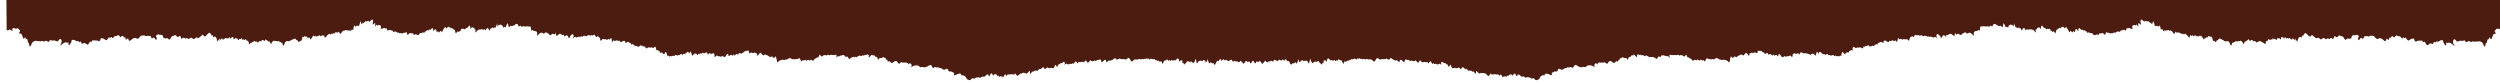 <?xml version="1.0" encoding="UTF-8"?>
<svg id="Layer_1" xmlns="http://www.w3.org/2000/svg" version="1.1" viewBox="0 0 790.3 26.4">
  <!-- Generator: Adobe Illustrator 29.0.1, SVG Export Plug-In . SVG Version: 2.1.0 Build 192)  -->
  <defs>
    <style>
      .st0 {
        fill: #4c1c10;
      }
    </style>
  </defs>
  <path class="st0" d="M788.8-13.9l-1.8,1.6v-1.6l-2.2-1.9v1.8h-3.1s-3.5.3-3.8,0l-.2-.3-1.8.3v-1.8h-2.7v-1.6l-1.8,1.3s-1.5.5-2.2,0c-.7-.5-2-1.3-2-1.3h-1.5l-3.1,1.3v-1.3s-2-.7-2.9,0c-.9.7-2.7,1.1-2.7,1.1l-2.4,1.3v-1.5s-.9,1.3-1.5.3l-.7-1-2.4,2.1h-2v-1.5l-2.4,1.5-1-.7-.2.3-.2.3h-.7s-1,.3-1.2.3-.5.5-.5.5h-.5c0-.1,0,.6,0,.6,0,0-.8-.7-.8-.5v1.2c0-.2-.3-.7-.4-.9,0,.2.4,1.1,0,.8-.4-.3-.7-.7-.7-.7,0,0-.2.6-.5.3l-.3-.3s-.4.3-.6,0-.4-.7-.4-.7c0,0-.3.7-.7.2-.4-.4-.6-.9-.6-.9,0,0-.7.9-.9.8l-.3-.2s-.6.4-.9,0l-.3-.3s-.7.8-.8.4c-.2-.4-.2-1.1-.4-.8-.3.3-.6,1.2-.9.7l-.4-.6s-.5.4-.7.2l-.3-.2s-.9-.2-1.1-.1c-.2.2-1.2.6-1.2.6v-.4s-.2.8-.7.3l-.5-.5s-.3.4-.5.4-.1,0-.2,0c0,0,0,.1-.2.1-.5,0-1.5.4-1.7,0-.2-.4-.8-.1-.8-.1-.5-.4-.7.2-.9,0-.3-.1-.7.5-.9.2-.2-.3-.2.8-.7.2-.5-.6-.8.7-1.1.2-.3-.5-.6.9-1,.2-.5-.8-.5.4-1.2-.3-.7-.7-.8.5-1.3,0-.5-.5-.3,1-.9.4-.6-.6-.5.7-1.1,0-.5-.7-.4,0-.9-.4-.6-.5-.6.8-1.2.1s-.4.5-1,0c-.6-.6-.1,1-.7.6-.6-.4,0,1.2-.5.8-.5-.4-.5.6-.7.4l-.2-.2s.4,1.2,0,.9c-.5-.3-.9.1-1,0,0-.1.2,1.7-.7.8-.8-.9-1.1-.1-1.3-.7-.3-.6-.4.6-.6,0,0,0-.5-.5-.9-.9-.5-.6-1.7-.4-1.8-.6-.1-.2-.9.4-1,.2-.1-.1-.3.9-.9.4-.6-.6-.8.3-1.2,0-.3-.3-.5.3-.9,0-.4-.3-.5,1.3-1.1,0-.6-1.2-1.1,0-1.4-.4-.3-.4-.5,1.5-1.1.4-.7-1.1-1-.4-1.5-.7-.5-.4-1,.5-1.5.1-.4-.4-.5,1-1,.6-.6-.4-.4.7-.9.2-.5-.5-.5.7-1,.2s-.7.2-1-.4c-.3-.6-.4,1.2-.7,0-.3-1.2-.4-.6-.7-1-.3-.4-.7.6-.9.1s-.7.3-.9,0c-.2-.2-.4.3-.7.2-.1,0,0,.2,0,.3,0,0,0-.2-.2-.3-.5-.8,0-.4-.5-.8-.4-.5-.4,0-.7-.3-.3-.4-.5.4-1,0-.4-.4-1-.5-1.2-.6-.2-.1-.8,1.2-1.5.6s-.8.3-1.2,0-.2,1-1,.2c-.8-.7-.8.3-1.2-.2-.4-.5-.3.5-.8,0-.6-.5-.9.1-1.3-.4-.4-.5-.4,0-.9-.4-.5-.4-.5.6-1.2,0-.6-.5-.8,0-1.3-.3-.5-.4-.5.7-1.3.1-.8-.6-1,.3-1.2-.1-.2-.4-.4-1-.5-1.1-.1-.1-.5.5-.8,0s-.2,0-.8-.2-1.3,1-1.8.4c-.5-.6-.5,0-1-.3-.5-.3-.2.8-1,.3-.8-.5-1,.7-1.7,0-.6-.7-.5.6-1,0,0,0-.3-.8-.5-.5-.3.4-.5.7-.7,0-.2-.6-.7.6-.9-.3-.3-.9-.2.4-.9-.7-.7-1.1-1.2,0-1.4-.4-.2-.4.1,1.4-1.2-.1-1.3-1.5-3.1-.4-3.4-.8-.3-.5-.4,1.1-1,.5s-.9.8-1.2.4c-.2-.4-.8,1.2-1.5.7-.6-.5-.9,1.5-1.6,1-.7-.5-.7.2-1.3-.5-.6-.6-.7.2-1.2,0-.5-.2-.5.3-1,.3s-1,.6-1.4.5c-.5,0-.6,1.2-.9.9-.3-.3-1.1.8-1.4.4-.3-.4-1.3,0-1.5,0s-.2,1-.8.3c-.6-.6-1.6-.6-1.6-.6,0,0-.7,1.1-.9.6s-.4.7-1,.1-.9.4-1.4,0c-.5-.4-.9,1.1-1.2,0-.3-1.1-1,1.4-1.3.8-.3-.6-1,.2-1.4,0s-.3.7-.9.4-.6.8-1,.6c-.5-.2.2,1.3-.5.7-.7-.6-.9.6-1.2,0-.3-.6-1.3-.8-1.5-.3-.2.4.5,1.1-.2.4-.7-.6-.8,0-1,0-.2,0-.8.7-1.2.3-.4-.4-.7,0-.7-.6s-.7.2-.9-.1c-.2-.3-.4.2-1,0-.7-.2-1.4.4-1.8.2-.3-.2,0,.4-.7,0-.7-.5-.8.1-1.2-.4-.3-.5-.8.2-1.3,0-.5-.2-.4.9-1.1.3-.7-.6-.6.6-1.3-.3-.7-.9-.9-.4-.9,0s.4.6.4.6c0,0-.1,0-.4-.3-1-.7-1.4-.1-1.4-.1,0,0-.2.4-.4,0-.3-.4-.9.3-1,0-.1-.2-.5.2-.8-.3-.3-.5-.7.5-1.3,0-.4-.3-.8-.2-1.1-.1,0,0-.1,0-.2-.2-.6-.4-1.3.3-1.3.3h0v-1.3s-.5-.7-.8-.3c-.3.4-.5.5-.7.1s-.7.7-1.2-.2c-.5-.9-.3-.1-1-.8-.7-.6-1.8-.1-2,0-.3.1,0,.9-.5.5-.5-.5-.5.7-1,0s-1-.1-1.5-.4c-.6-.3-.7.1-1.2-.4-.5-.5.5.1-.5-.5-1-.6-1.5.5-2-.3-.6-.8-1.4.2-1.4.4s.2.9-.4.3c-.6-.6-1.1.6-1.2.3-.2-.3-.2.6-.9,0-.7-.6-.8.7-1.4.3-.6-.4-1.2,1.9-2,1-.8-.8-.7,0-.8.2s-.8.3-1.2,0c-.3-.3-.8-.1-1.2-.2-.3,0-.7,0-1.3,0-.6,0-1,0-1.4,0-.4,0-.7,0-1.1,0-.5,0-.8.9-1.3.4s-.7-.8-1.1-.4c-.4.4-.3,1-.8.6-.5-.5.1.3-1-.2-1.1-.4-1.2.1-1.5,0-.3-.1-1.1.3-1.1.3,0,0,.2,1.1,0,1.4h-.2s-.1,0-.2-.2c-.8-.9-1.1-.2-1.4-.6-.2-.4-.3.4-.8.2s-.7.7-1.2.4c-.5-.3-.2-.5-1.1.2,0,0,0,0,0,0l-21.1.5c-.2,0-.5-.1-.6,0h-2c0,0,0,0,0,0-.2-.1-.5,0-.7,0h-.2s-.1,0-.2-.1c0,0-.9-.7-1.2-.3-.1.2-.2.3-.3.4h-.5c-.3-.3-.8.1-1.2-.2-.3-.4-.8.1-1.2-.2-.4-.2-.5.2-.7.5h-1.8c-.3-.1-.5.1-1-.1-.6-.3-.7.4-1.4-.3-.7-.7-1.6.2-1.9-.2-.3-.5-1.1-1.3-1.5-.2-.2.4-.2.8-.1,1.1h-.3c-.8-1-1.9-.7-2.2-.8-.3,0-.6.6-1,.3-.4-.3-1.2.6-1.6.2-.4-.4-1.2.4-1.5,0-.3-.5-.5.4-.9.2-.5-.3-1.3-.4-1.5,0,0,.1-.1.3-.2.4h-.7c0,0-.1-.1-.2-.2-.5-.7-1.8-.7-2-.8-.3-.2-.4,0-.9-.1-.5-.2-.9.2-1.2,0-.4-.1-.9.2-1.1,0-.2-.1-.2.3-.6.1-.5-.1-.4.7-.9.2-.6-.5-.5,0-1.4-.5s-1.2.2-1.6-.1c-.4-.3-.3.4-1,0-.7-.4-.5.5-1.3,0s-.9,0-1.6-.2c-.7-.2-.5.5-.9.2-.4-.2-.9.6-1.3.2-.4-.4-.9-.6-.9-.1s-.2.7-.6,0c-.4-.6-.4-.3-1.1-.8-.7-.5-.9.2-1.2,0-.3-.3-.6,0-.9-.2-.3-.1-1-.9-1-.1s.5,1.8-.5.7c-1-1.1-1,0-1.6-.8-.6-.8-1.3-.9-1.3-.5s0,.9-.5.4c-.5-.6-.8-.4-1.2-.4-.4,0-1.1-.7-1.1.4s0,1.2-.6.7-.9,0-1.2,0-.4,1.1-1,.5c-.6-.6.4-.4-.6-.6-.9-.1-.6.8-1.2.2-.7-.5-.6,0-1.2-.2-.6-.3-.7.7-1.3.2-.6-.4,0,.9-1.1.2-1.1-.7-1.8-.3-2,0s.7,1-.2.3c-1-.7-1.1,0-1.7-.3-.6-.3-1,1.1-1.5.1-.5-.9-.6-.7-1.1,0-.4.4-.2,1.1-.2,1.1l.4.5c-.3.2-.6.5-.7.1-.2-.7-1,0-1.3-.3-.3-.2-.4,1.3-1.3.5-.9-.8-.5.2-1.1-.2-.6-.4-.3,1.4-1,.4-.7-1-1.5-1-1.7-.5-.2.5-.2,1.1-.5,0-.3-1.1-.9-.4-1.1-.8-.3-.4-.7,1.1-1.2.4-.4-.7-.7,1.5-1.1.7-.5-.8.3,0-.5-.8-.8-.8-.7.3-1.1-.4-.4-.7-.3.9-.7.4-.3-.6-.2.4-.8,0-.6-.4,0,1.4-.8.8-.7-.6-.4.9-1.3,0-.9-.8-.7,0-1.5-.5-.8-.5-.7.6-1.4,0-.7-.6-.7.3-.7.7s0,.6-.5-.2c-.4-.8-.3.2-1.1-.4-.8-.6-.6.1-1.2-.3-.6-.4.1,1.8-.9.7-1-1.1-.6.4-1.7-.4-1-.8-.2,1.9-1.5.6-1.3-1.3-1.8-2.3-1.9-1.6,0,.7,1,1.6,0,.7-1.1-.9-1.2-.2-1.8-.4-.5-.2-.9-.8-1.1-.1-.2.7-.2,1.5-.7.7-.6-.7-1.3,0-1.6-.4-.3-.4-.7.3-1,0-.3-.2-.5.1-.8-.1-.3-.2-.7,1.4-1.3.4-.7-1-1-1.1-1-.7s-.3.4-.4.1c0-.3-.6-.3-.7-.1,0,.1.1.4.2.4,0,0-.1-.1-.2-.2-.6-.6-.5.4-1.2-.3-.8-.7-.8.4-1,.2-.3-.3-.3,1.1-.9.6-.6-.5-1.1.2-1.4,0-.3-.2-.3,1-.9.3-.5-.7-.7,1-.9-.3-.2-1.3-.6.6-.7.3-.1-.3-.5-.7-.5-.7,0,0-.3,1.1-.5.8-.2-.4-.4-.7-.4-.7,0,0-.2.8-.5.4-.3-.3-.1-1-.3-.3-.2.6.6,1.2-.2.6-.8-.6-.8-.3-1.3-.3-.4,0-1.1.2-1.1.6s0,.8-.6,0c-.5-.7-.6-1.5-.9-.7-.3.8.2,1.9-.3.8-.5-1.1-.9-.2-1.2-.7-.2-.5-.9,0-.9,0,0,0-.3.2-.6,0-.3-.2-.8,0-.8,0v.6l-.7-.6s-.1,1.1-.6.6c-.5-.6-.9.2-1.1.2s.2,1.8-.5.9c-.8-.9-.7-1.4-.8-.9-.1.5.8,1.4,0,.8-.8-.6-1.4,0-1.8-.3-.4-.3-.7,1.4-1.3.4-.7-1-1.2-1.2-1.5-.5-.4.7.5,1.6-.4.7-.8-.9-1.5,0-1.5,0l-.6-.6s-.6.9-.6.8v-.9s-.6,1.1-.9.5c-.3-.6-.5.2-.9-.3-.4-.4-.5,1.2-.9.5-.4-.8-.6.3-1-.4-.4-.7-.8.4-.9.3,0-.1-.8-1.1-.8-1.1l-.4,1.1v.3c-.1,0-.7.4-1,0s-.2.8-.8-.2c-.5-1.1-1.1.5-1.1.5,0,0-.6-1.6-1.1-.5-.6,1.1-.5-.2-.8.2-.3.4-.8,0-.8,0v-.3c-.1,0-.6-1.1-.6-1.1,0,0-.8,1-.8,1.1,0,.1-.5-1-.9-.3-.4.7-.6-.4-1,.4-.4.8-.5-.9-.9-.5-.4.4-.6-.3-.9.3-.3.6-.9-.5-.9-.5v.9c0,.2-.6-.8-.6-.8l-.6.6s-.7-.8-1.5,0c-.8.9,0,0-.4-.7-.4-.7-.9-.5-1.5.5-.7,1-.9-.7-1.3-.4-.4.3-.9-.3-1.8.3-.8.6.1-.3,0-.8-.1-.5,0,0-.8.9-.8.9-.3-.9-.5-.9s-.6-.8-1.1-.2c-.5.6-.6-.6-.6-.6l-.7.6v-.6s-.5-.2-.8,0c-.3.2-.6,0-.6,0,0,0-.7-.5-.9,0-.2.5-.7-.4-1.2.7-.5,1.1,0,0-.3-.8-.3-.8-.4,0-.9.7-.5.7-.6.3-.6,0s-.7-.6-1.1-.6-.5-.3-1.3.3c-.8.6,0,0-.2-.6-.2-.6,0,0-.3.3-.3.3-.5-.4-.5-.4,0,0-.2.4-.4.7-.2.4-.5-.8-.5-.8,0,0-.3.4-.5.7-.1.3-.5-1.6-.7-.3-.2,1.3-.3-.4-.9.3-.6.7-.6-.5-.9-.3-.3.2-.8-.5-1.4,0-.6.5-.6-.9-.9-.6-.3.3-.3-.8-1-.2-.8.7-.7-.3-1.2.3-.1.1-.2.2-.2.2,0,0,.2-.3.2-.4,0-.2-.6-.2-.7.1,0,.3-.4.3-.4-.1s-.4-.3-1,.7c-.7,1-1-.6-1.3-.4s-.5,0-.8.1c-.3.2-.7-.4-1,0-.3.4-1-.4-1.6.4-.5.7-.5,0-.7-.7-.2-.7-.6,0-1.1.1-.6.2-.7-.5-1.8.4-1,.9,0,0,0-.7,0-.7-.6.3-1.9,1.6-1.3,1.3-.4-1.4-1.5-.6-1,.8-.6-.7-1.7.4-1,1.1-.4-1.1-.9-.7-.5.4-.4-.3-1.2.3s-.7-.4-1.1.4c-.4.8-.5.5-.5.2s0-1.3-.7-.7c-.7.6-.6-.5-1.4,0-.8.5-.6-.3-1.5.5-.9.9-.6-.7-1.3,0-.7.6-.2-1.2-.8-.8-.5.4-.4-.6-.8,0-.3.6-.2-1.1-.7-.4-.4.7-.3-.4-1.1.4-.8.8,0,0-.5.8-.5.8-.7-1.4-1.1-.7-.5.7-.9-.8-1.2-.4-.3.4-.9-.3-1.1.8-.3,1.1-.3.5-.5,0-.2-.5-1-.5-1.7.5-.7,1-.4-.8-1-.4-.6.4-.3-.6-1.1.2-.9.8-1-.7-1.3-.5-.3.2-1-.4-1.3.3-.1.4-.4.1-.7-.1l.4-.5c0,0,.1-.7-.2-1.1-.6-.7-.6-.9-1.1,0-.5.9-.9-.4-1.5-.1s-.7-.4-1.7.3c-1,.7,0,0-.2-.3s-.9-.7-2,0c-1.1.7-.6-.6-1.1-.2-.6.4-.7-.5-1.3-.2-.6.3-.5-.3-1.2.2-.7.5-.3-.4-1.2-.2-.9.2,0,0-.6.6-.6.6-.6-.5-1-.5s-.6-.5-1.2,0-.6.4-.6-.7-.7-.4-1.1-.4c-.4,0-.7-.2-1.2.4-.5.6-.5,0-.5-.4s-.7-.3-1.3.5c-.6.8-.6-.3-1.6.8-1,1.1-.5,0-.5-.7s-.7,0-1,.1c-.4.1-.6-.1-.9.2-.4.3-.5-.4-1.2,0-.7.5-.7.1-1.1.8-.4.6-.6.4-.6,0s-.5-.3-.9.1c-.4.4-.9-.5-1.3-.2-.4.2-.2-.4-.9-.2-.7.2-.7-.2-1.6.2-.9.4-.6-.4-1.3,0-.7.4-.6-.4-1,0-.4.3-.7-.4-1.6.1-.9.5-.8,0-1.4.5-.6.5-.5-.4-.9-.2-.5.2-.4-.3-.6-.1-.2.1-.7-.2-1.1,0-.3.1-.8-.3-1.2,0s-.6,0-.9.1c-.3.1-1.5.1-2,.8,0,0-.1.2-.2.2h-.7c0-.1-.1-.2-.2-.4-.2-.5-1.1-.4-1.5,0s-.6-.6-.9-.2c-.3.5-1.1-.3-1.5,0-.4.4-1.2-.5-1.6-.2s-.7-.4-1-.3c-.3,0-1.4-.2-2.2.8h-.3c0-.3,0-.7-.1-1.1-.5-1.1-1.2-.3-1.5.2-.4.5-1.2-.5-1.9.2-.7.7-.9,0-1.4.3-.5.2-.7,0-1,.2h-1.8c-.1-.3-.3-.8-.7-.5-.5.3-.9-.2-1.2.2-.3.4-.9,0-1.2.3h-.5c0-.1-.2-.3-.3-.4-.3-.4-1.2.3-1.2.3,0,0-.1,0-.2.1h-.2c-.2,0-.5-.2-.7,0,0,0,0,0,0,0h-2c-.1-.2-.4-.2-.6,0l-21.1-.5s0,0,0,0c-1-.8-.6-.6-1.1-.2-.5.3-.8-.7-1.2-.4-.4.3-.6-.5-.8-.2-.2.4-.5-.3-1.4.6,0,0-.2.1-.2.2h-.2c-.2-.2,0-1.4,0-1.4,0,0-.9-.5-1.1-.3-.3.1-.4-.4-1.5,0-1.1.4-.4-.3-1,.2-.5.5-.4-.1-.9-.6-.4-.4-.6-.1-1.1.4-.5.5-.9-.4-1.4-.4-.5,0-.7,0-1.1,0-.4,0-.8,0-1.4,0-.6,0-1,0-1.3,0-.3,0-.9-.1-1.2.2-.4.3-1.1.2-1.2,0-.1-.2,0-1-.9-.2s-1.4-1.4-2-1c-.6.4-.7-.9-1.4-.3-.7.6-.7-.3-.9,0-.2.4-.6-.9-1.2-.3-.6.6-.4,0-.4-.3s-.9-1.2-1.4-.4c-.6.8-1-.3-2,.3-1,.6,0,0-.5.5-.5.5-.6,0-1.2.4-.6.3-1-.3-1.5.4-.6.7-.6-.5-1,0-.4.4-.2-.3-.5-.5-.3-.1-1.4-.6-2,0-.7.7-.5-.2-1,.8-.5.9-1-.1-1.2.2-.2.4-.4.3-.7-.1-.3-.4-.8.3-.8.3v1.3h0c0,0-.7-.7-1.3-.3-.1,0-.2.1-.2.2-.2-.1-.7-.2-1.1.1-.6.5-.9-.5-1.3,0-.3.5-.7,0-.8.3-.1.2-.7-.4-1,0-.3.4-.4,0-.4,0,0,0-.4-.5-1.4.1-.3.2-.4.3-.4.3,0,0,.4-.4.4-.6,0-.4-.2-.9-.9,0-.7.9-.6-.3-1.3.3-.7.6-.6-.5-1.1-.3-.5.2-1-.5-1.3,0-.3.5-.4-.1-1.2.4s-.4-.2-.7,0c-.3.2-1.1-.4-1.8-.2-.7.2-.9-.4-1.1,0-.2.3-.9-.6-.9.1s-.3.3-.7.6c-.4.4-.9-.4-1.2-.3-.2,0-.4-.6-1.1,0s0,0-.2-.4c-.2-.4-1.2-.3-1.4.3-.3.6-.5-.6-1.2,0-.7.6,0-.9-.5-.7-.5.2-.4-.9-1.1-.6s-.6-.6-.9-.4c-.4.2-1.2-.6-1.4,0-.3.6-1-1.8-1.3-.8s-.7-.4-1.2,0c-.5.4-.8-.6-1.4,0s-.7-.6-1-.1c-.3.4-.9-.6-.9-.6,0,0-1,0-1.6.6-.6.7-.5-.4-.8-.3s-1.2-.4-1.5,0-1.1-.7-1.4-.4-.4-.9-.9-.9c-.4,0-.9-.5-1.4-.5s-.6-.5-1.1-.3c-.5.2-.6-.6-1.2,0-.6.7-.5,0-1.3.5-.7.5-1-1.5-1.6-1-.6.5-1.2-1.1-1.4-.7-.2.4-.5-.9-1.1-.4-.6.6-.7-1-1-.5s-2-.7-3.4.8c-1.3,1.5-1-.2-1.2.1-.2.4-.8-.7-1.4.4-.7,1.1-.6-.3-.9.7-.3.9-.8-.3-.9.3-.2.6-.4.3-.7,0-.3-.4-.5.5-.5.5-.4.6-.4-.8-1,0-.6.7-.9-.5-1.7,0-.8.5-.5-.6-1-.3-.5.3-.5-.3-1,.3-.5.6-1.1-.7-1.8-.4s-.5-.3-.8.2-.7,0-.8,0c-.1.1-.3.7-.5,1.1-.2.4-.4-.4-1.2.1-.8.6-.8-.5-1.3-.1-.5.4-.7-.2-1.3.3s-.7-.5-1.2,0c-.5.4-.5,0-.9.4-.4.5-.7-.2-1.3.4-.5.5-.4-.5-.8,0s-.4-.5-1.2.2c-.8.7-.7-.5-1-.2s-.5-.7-1.2,0c-.6.7-1.3-.7-1.4-.6-.2.1-.8.2-1.2.6-.4.4-.7-.4-1,0s-.3-.2-.7.3c-.4.5,0,0-.4.8,0,.2-.2.3-.2.3,0,0,0-.3,0-.3-.2,0-.4-.5-.7-.2-.2.2-.6-.5-.9,0s-.7-.5-.9-.1c-.3.4-.4-.2-.7,1-.3,1.2-.4-.6-.7,0-.3.6-.4-.2-1,.4-.6.6-.6-.7-1.1-.2-.5.5-.4-.6-.9-.2-.6.4-.6-1-1.1-.6-.4.4-.9-.5-1.4-.1-.5.4-.9-.4-1.5.7s-.8-.8-1.1-.4c-.3.4-.8-.8-1.4.4-.6,1.3-.7-.3-1.1,0-.4.3-.6-.3-.9,0-.3.3-.6-.6-1.2,0-.6.6-.8-.5-.9-.4-.1.1-.9-.5-1.1-.2-.1.2-1.3,0-1.8.6-.4.4-.9.9-.9.9-.2.6-.3-.6-.6,0-.3.6-.5-.1-1.3.7-.8.9-.6-.9-.7-.8,0,.1-.5-.4-1,0-.4.3,0-.9,0-.9l-.2.2c-.2.2-.2-.8-.7-.4-.6.4,0-1.2-.5-.8-.6.4,0-1.2-.7-.6s-.3-.7-1,0-.7-.7-1.2-.1c-.5.5-.4-.3-.9.4-.6.7-.4-.5-1.1,0-.6.6-.4-1-.9-.4-.5.5-.6-.7-1.3,0-.7.6-.7-.5-1.2.3-.4.8-.7-.7-1-.2s-.6-.7-1.1-.2c-.5.6-.5-.6-.7-.2-.2.3-.7-.3-.9-.2-.3.1-.4-.4-.9,0,0,0-.7-.2-.8.1-.2.4-1.1,0-1.7,0s-.2,0-.2-.1c0,0,0,0-.2,0-.2,0-.5-.4-.5-.4l-.5.5c-.5.5-.7-.3-.7-.3v.4s-1-.5-1.2-.6c-.2-.2-1.1.1-1.1.1l-.3.2c-.3.2-.7-.2-.7-.2l-.4.6c-.4.6-.7-.4-.9-.7-.3-.3-.3.3-.4.8-.2.4-.8-.4-.8-.4l-.3.3c-.3.3-.9,0-.9,0l-.3.2c-.3.2-.9-.8-.9-.8,0,0-.2.5-.6.9-.4.4-.7-.2-.7-.2,0,0-.2.4-.4.7-.2.2-.6,0-.6,0l-.3.3c-.3.3-.5-.3-.5-.3,0,0-.3.4-.7.7-.4.3,0-.6,0-.8,0,.1-.4.7-.4.9v-1.2c0-.2-.8.5-.8.5v-.7h-.5c0,.1-.3-.4-.5-.4s-1.2-.3-1.2-.3h-.7l-.2-.3-.2-.3-1,.7-2.4-1.5v1.5h-2l-2.4-2.1-.7,1c-.7,1-1.5-.3-1.5-.3v1.5l-2.4-1.3s-1.8-.5-2.7-1.1c-.9-.7-2.9,0-2.9,0v1.3l-3.1-1.3h-1.5s-1.3.8-2,1.3c-.7.5-2.2,0-2.2,0l-1.8-1.3v1.6h-2.7v1.8l-1.8-.3-.2.3c-.2.3-3.8,0-3.8,0h-3.1v-1.8l-2.2,1.9v1.6l-1.8-1.6-1.5,1.6V9.5s.4.2.7,0l.3-.2s.8.7.9.3c0-.5-.5-.2,0-.6.5-.4.8.3,1.3,0,.5-.3,1.1.8,1.1.8,0,0-.8,1,0,.8.7-.2.9,2.4,1.3,1.5.4-1,.2.4.7.2s.3,1.6.6,1.2c.2-.4.2,2.1.8.8.5-1.3.6-1,1.1-1.3s1,.1,1.3,0,.5.2.9,0c.4-.3.6.4,1.1,0,.5-.5,1.1.7,1.4,0s.7,0,1.3-.2c.6-.2,1.2.7,1.6,0,.3-.6.9-.7,1,.2,0,.6-.5,1.4-.5,1.5,0,0,.2-.2.6-.5,1.4-1.3,1.8,0,2-.7.2-.7-.3,1.9.6.6s0-1.3.9-1.3,1,.7,1.4.4c.4-.4.3.7.8.2.5-.5.2,1.1,1,.5.8-.6,1.2,1.2,1.8,0s.7,0,1-.7.4,0,.7-.2c.2-.2.7.2,1,0,.2-.2.3.7.8,0,.5-.7-.2-.6.5-.7.7-.1,1.4.8,1.6.6.2-.2.6-.7.7-.9,0-.3.3.5.7,0,.3-.5.3.8.8,0s.7-.1,1.2-.6c.4-.4,1,.6,1,.6,1.1-1.3.9.6,1.3,0,.4-.6,0,1.3.8.5.7-.8,0,1.5,1.4.2,1.3-1.3,1.8.4,2.4-.6.7-1,1.2-.6,1.5-.7.2-.1.6.4.8.2.2-.2.8,0,1.2,0s.2,1.1.8.6c.6-.6.8,1.1,1.2.4.3-.7-.6-.7,0-1.3.6-.5,1,0,1.2,0,.2-.1-.7-.1.2-.1s.6,1.4,1,1.1c.4-.4,0,.3.7,0,.8-.3.7,1.1,1.3,0,.7-1.1.5-.5,1.2-.9.7-.5.7,1,1.5.3.7-.7.4,1.3,1.1.6.7-.6.8.5,1.2,0,.5-.5.2.7,1.1,0,.8-.7.8.8,1.7,0,.8-.8.5.5,1.5-.4s1-.9,1.1-.5c0,.4.7.4.9,0,.2-.3,1-.9,1-.9,0,0,.6.5.6.8s.5,0,.5,0c0,0,0,1.1.3.6s.8.3.8.3c0,0,.3,1.3.4,1.1,0-.2.6-.9.7-1,0,.2-.3,1.1,0,.6.4-.5.7-.6.7-.6,0,0,.3.8.4.4.1-.4.4,0,.5-.4.2-.3.4.3.5,0,0-.3.4.2.6,0,.2-.2.5-.4.5-.4,0,0,0,.8.3.4.2-.4.5-.4.7-.4.1,0,0,1.2.4.6.4-.6.4.1.7-.2.3-.3.3,1,.7.4.5-.5.6,0,.6,0,0,0,.2-.5.3-.5s0,.8.3.5.3.4.8,0c.4-.4.4.6.6.4.2-.2.5.4.5.4,0,0,0,1.1.4.5s.2.1.5-.3c.4-.4.6-.2.7-.4l.3-.2s.3.5.4.3v-.2s.6.6.7.4.2-.2.4-.4c.2-.2.6.3.7,0,.1-.3-.5,0,.1-.3.6-.3.7.7,1,0,.3-.7.4.3.5,0,.1-.2.5.7.8.4.2-.3.4,1.2.7.7.3-.6-.4.2.3-.6.7-.8.7.1.9-.2.2-.3.6.3,1,0,.4-.4.2.6.5.3.3-.3.3.6.6.2.3-.4,0,1.6.7.6.6-1,0-.6.6-1,.6-.4.9.2,1-.1.2-.4.2.2.5-.2.3-.5.3,0,.6-.3.3-.3.5-.1.7-.3.2-.1.5.7.7.5.2-.2.4,1,.7.5.3-.5.6,0,.8-.7.2-.8,0-.1.2-.8.2-.7.2.6.5-.1.3-.7.2.5.5-.1.2-.6.4.9.7.3.3-.6,0,.8.4.2.4-.6.2,1.1.7.2.6-.9.3-.6.6-.9.3-.3.2.6.5.1s.2.5.5.1c.3-.3.2.3.7-.2.5-.5.5.6.9,0s.2.4.7-.1c.4-.5,0,1.3.7.5.6-.8.8-.8,1-1,.2-.2.4.5.6.1.2-.4.4.1.7-.2.2-.4.2.3.5-.2.3-.5,1,.2,1.2-.3.2-.5.4,1.2.8.4.4-.8.9-.7.9-.9s.2.4.4,0,.4.2.7,0,.7.3.7.3v-.5s.5.6.5.5v-.5h.7c0-.1,0-1.4.4-1.3.3,0,.2.8.5.2s.8.3.9-.2c.2-.5.5-1.9.6-1.1s.3.9.5.3c.1-.5.2.4.6-.3.5-.7.5.1.9-.3s.5.5.9,0,.9-.8.9-.1c0,.7-.4,1.6.3.9.7-.8.3.9.3.9,0,0,.6-.5.6-.7,0-.2,0,.7.4.3.3-.4.8.3.9.1.1-.2-.2,1.7,0,1.2.2-.5.5-.1.8-.4s.5.4.8,0c.3-.3.2,1.1.7.7.5-.4,1.1.2,1.2,0,.1-.1.4.8.6.4.2-.4.1.3.4,0s.6.6.9.3c.3-.3.2.4.6.2.4-.2.6.3.9,0,.3-.3.4,0,.8-.2.4-.2.4-.2.5.2.2.4.2.9.6.2.4-.6.9.1,1.2-.2.2-.3.3.9.6.5.2-.5,1.1.3,1.4,0,.1-.1.1-.2.1-.2,0,0,0,0,.1-.2.3-.4.7.1.9-.3.2-.4.5.4.7-.1.2-.5.3,0,.6-.5.3-.4.4.2.7-.2.2-.4.4.1.7-.2.2-.4.7-.6.7-.1s0,.9.3.4c.2-.5.7-.4.7,0,0,.5.2.8.4.3.2-.5.2.9.7.1.5-.8.7.8.8,0,.2-.8.7-1.1.8-1.4.1-.4.4.6.6.3.6-.8.9-.3.7-.2,0,0,.3,0,.4-.2,0,0,0,.1,0,.2.2.2-.2.4.2.2.4-.2.5.3.6.1,0-.1.5.7.6.4s.2,1.8.6.9.8.3.9-.4c.1-.6.2.3.4-.2.2-.5-.2-.2.2-.5.4-.3.6,0,.7-.1,0-.2.2.5.6,0s.4,0,.8-.5.5-.8.7-.2c.2.6-.2,1.4.2.6.5-.8.9,0,1-.2.1-.2.2.9.5.5.2-.5-.4,1.7.3.7.7-1,.8-.4,1-.7.2-.3,0,.3.4,0s.7.4.9,0c.2-.4.4.6.8-.1.4-.7.8,0,.8.1,0,.1,0,.8.4,0,.3-.8.5,0,.6-.5.2-.5.5.5.7,0,.2-.4,0-.8,0-.9,0,0,0,0,0,0,.2.3,0,1.5.5.6.5-.9.4-1.5.5-.9,0,.4-.1.8-.1.8,0,0,0,0,.2-.2.4-.5.5-.2.8-.4s.5.4.7.3c.2-.1,0,1,.4.5.4-.5.4.5.7-.2.3-.7.5-1.4.7-.7.2.7,0,1.3.5.7.4-.6.3.1.9-.2.6-.3.6-.1.9-.5.3-.4.9,0,.9.3s0,.6.5.2c.4-.4.3.5.8.2s.5,0,.7,0,.4,0,.7-.1c.3,0,.4.1.7.1.3,0,.4-.3.6.4.2.8-.2,1.1.2.8.5-.3.5.2.9.2.4,0,.8.1.9.6s-.5,1.4.4.5c.9-.9,1.1-.5,1.2-.5.2,0,.4.5.8,0,.5-.5.7.2.9.1.2-.1.5.6.6.5,0-.1.4.4.6,0,.2-.3-.5-.1.2-.3.6-.1.7.4.9.1s0-.9.2-.3c.3.5,0,1.2.7.6.7-.7,1.1-.3,1.1-.3,0,0,.4.6.7.2.3-.3,0,.9.5.4s.9,0,.9,0c0,0,.2,1,.6.4.2-.3.1-.2,0-.2,0,0,.1-.1.3-.4.7-.8.9-.2.9.2s-.6,1.1,0,.5c.6-.6.9.2,1.1-.1.2-.4.3.2.5-.2.2-.3.2.3.6,0,.4-.3.4.2.7-.1.3-.3.3,0,.6-.2.3-.2.4.5.8,0,.4-.5.9.1,1.1-.1.2-.3.3.2.7,0,0,0,.6-.5.7,0,.1.4.4.7.5.4.1-.3.6.1.6,0,0-.1.3.5.4.4s0,1.4.5.7c.4-.7,1-.2,1.1-.3.1-.2.6.5.9,0,.2-.4.4.3.7,0,.2-.2.4-.8.5,0,.1.7.1,1.3.4.6.3-.7.5.3.8-.1s1,.2,1.3,0c.2-.3.1.8.7.3.6-.5,1.1-.3,1.1,0,0,.4.1.6.4.2.3-.4.8,0,.8,0,0,0,.4.3.5.2.1,0,.1.8.5.4.4-.3.7.7,1,.5.3-.2,1,.7,1.4,0,.4-.6.4.3.8,0s.4.7.7.2.2,1,.8.5c.6-.5,1,0,1.3-.2.3-.2.4.4.9,0,.5-.5.6,0,.7.5,0,.4-.5.8,0,.4s.5.2.9.2c.4,0,0,.9.6.5.4-.2.6.5.9.5s.2,0,.3-.3c.5-.9.4,0,.7.3.1.2,0,.4,0,.5,0,.1,0,.1.1,0,0,0,0,0,0,0,.1-.1.2-.1.3,0,.2,0,.3.5.5.2.3-.3.5.2.8-.1.3-.3.5.3.8-.2.3-.5.6.3.9,0,.4-.3.5.2.8-.3.3-.5.7.5.9,0s.3.2.9-.4c.6-.7.9-.4.9-.1s0,.3.3,0c.2-.4.2-.7.5,0,.2.6.1,1.3.6.6.5-.7,1.2-.3,1.2,0s.4,0,.4-.3c0-.2,0,.2.4,0,.4-.3.5.2.8-.2s.4.2.8,0c.4-.3.8-.2.9,0,.1.3,0,.8.4.2.4-.5.5.2.9,0,.4-.2.9-.3.9.3s0,1.1.4.5c.4-.6.8.2,1.1,0,.2-.2.4.4.8,0,.4-.4.8.7,1.2,0,.4-.8.8-1,.9-.5,0,.5.2.6.5.2.3-.5.7.3.9,0,0,0,.2-.4.4-.2.2.2-.3.7.2.2.5-.4.7-.6.8-.4,0,.2.3.2.4,0s0-.3.4-.3c.5,0,.4.4.8,0,.4-.5.4,0,.7-.5.4-.4.5-.2.7-.2.1,0,.6-.4.7.2s.2.8.5.4c.3-.3.9.3,1.1,0s.7.3.9.2c.2,0,0,1.2.4.6.4-.6.7-1.2,1.1-.5.5.6.6.6.9.3.3-.3,1.6.6,1.6.6,0,0,.2.4.6,0,.4-.4.6.8,1,.3.4-.5.2-.7.5,0s.2,2,.7,1.3c.6-.7.9-.4,1.2-.6.2-.2.6.3.9,0,.3-.3.3.2.8-.2.5-.4,1-.4,1.1-.2.2.2.6.3.7.2.2-.2.6.3.8,0,.2-.3.2.2.7-.1.5-.3.5-.3.8.3.3.5.1.8.5.3.4-.5.4.2.8-.2.4-.4.5.6.9,0,.4-.5.3.5.9,0,.5-.4.8.6,1.1,0,.3-.6.6-.5.6-.5,0,0,.5-.3.5-.5s0,.6.4,0c.5-.6,0-1,.5-.6.4.4.5.7.8.3.3-.4.8-.3.8-.3,0,0,.3.3.7,0,.3-.3.4.2.9,0,.5-.2.5,0,.8,0,.2,0,.5,0,.5,0,0,0,.6-.3.7.2s-.6,1.2,0,.5.6,0,1-.4c.4-.3.5,0,.7-.2.2-.3.5,0,.7,0,.2-.2.2.8.7.4.5-.4.8,1.3,1.2.6.4-.6.4-.1.7-.4s.6,0,.8-.1c.2-.2.4.3.6,0l.7-.4s.4,0,.4,0,.2.3.5,0,.5.2.9-.2c.3-.3.4.2.7-.1.3-.3.5,0,.6.2,0,.2-.3,1.2.5.2.8-.9.4,0,1-.2.5-.2.5.8.9.5.4-.4.3,1.5.7.7.4-.8.8,0,1.2-.5.5-.5.7.4,1,.2s0,.8.4.5c.3-.2,0,.8.6.5.5-.3.7,1,1.4.3.8-.7,1.1-.4,1.4,0,.3.4.4.7.8.2.5-.5.6,0,1-.1.4-.2.5.2.7,0,.3-.2.8.2.9.3,0,.2-.5.7,0,.2.6-.5.7-.3,1,.2.3.5-.8,1.1.3.5,1.1-.6,1.4-.2,1.7-.3.3,0,.7.8,1.1.5.4-.2.8.3,1.1,0s0,.4.8-.2c.9-.6,1.2-.6,1.4-.1.2.5.5.8.8.4.2-.4.7.2,1,0,.3-.2.7.4.9.2.2-.2.9.8,1.4.5.5-.3.8-.4,1,0,.2.4.2.7.8.6.6-.1.8.5,1.1.4.3,0-.6,1.3.7.6,1.2-.6,1.6-.3,1.6,0s0,.3.2.2c.3-.1.7.2.9.2s.6.9.7,1c.2.1.9.7,1.4,0,.5-.7.6.2,1.2-.3.6-.5.9,0,1.1-.3.2-.2.2.6.8,0,.6-.5.8.2,1.3-.4.5-.6,1-.6,1-.3,0,.3.2.8.5,0,.3-.7.5-.6.7-.3.2.2.3.8.5.3.2-.5.9-.2,1,0,0,0,.1.5.3.3.2-.2.3,0,.4.1,0,.1,0,.5.3.1s.5.2.7,0c.2-.2,0,.8.4,0,.3-.8.7-.8.7-.5,0,.3,0,.5.4,0,.3-.4.5,0,1-.2s1.2.2,1.4,0c.2-.2-.4-.9.2-.2.6.7.6.9,1.2.3.6-.7.6-.1,1-.5.4-.3.7.1.9,0,.2-.2.2.5.7,0,.5-.4.7-1.1.8-.4,0,.7.1.9.5.2.4-.7.3.1.8-.4.5-.5,1.1.2,1.4-.4.3-.6.6,0,1-.5.4-.5.7-.4.8-.1,0,.3.3.5.7,0,.3-.5.8.3,1.3,0,.5-.3.8.4,1.1-.1.2-.3.3-.8.4-.9,0,0,.1,0,.2.1,0,0,0,0,0,0,.4.6.5.7.7,0,0-.1,0-.2.1-.2.1-.2,0,.2.4-.2.5-.5.5,0,.9-.4.5-.3.5-.5.7,0,.2.5-.4,1,.2.5s.7.3,1.2,0c.5-.4.5.2.9-.2.4-.4.3.5.7-.2.4-.7.6-.6.8-.2.2.4.2.5.5,0,.2-.5.3.2.8-.1.5-.3.5.2,1,0,.5-.3.5-.8.8-.3.3.5.3.8.8.2.5-.6.5-.5.8-.2.3.2.7,0,.9-.2.1-.1.2.4.7,0s.6,0,.8-.2.4-.2.6.2c.2.4,0,1,.6.3.6-.7.7-.6,1-.2.2.4,0,.9.5.2.5-.6.5,0,1-.3,0,0,.7-.2.9-.5.2-.2.7-.3.7,0s.6.3.9,0c.2-.3.9.3,1.2.1s.9.3,1.3,0c.4-.3.5-.8,1,0,.5.7.5,1.1,1.1.4.6-.7,1.3,0,1.6-.4.3-.3.6.3,1,0,.4-.3.5.2.7,0s.5,0,.7-.2c.3-.3.2.4.6,0s0,.6.7.2c.6-.4.6.2,1.1,0,.5-.2.5.6.8.3.3-.2.2.5.7.2.5-.2.2.8.7.2.5-.6.3,1.6.9.3.6-1.3.7-.1,1-.8.3-.6.5.7.8.2.3-.5.1.5.6,0,.5-.6.3.5.8,0,.5-.5.2.4.8-.2.6-.6.4-.6.8-.2.4.4-.2,1.3.4.6.6-.7.4,0,.8-.1.4-.2-.6.9,0,.6.6-.3.2,1.1.8.4.6-.7.3,0,.6-.7.2-.7.7.4.9,0,.2-.4.1.3.5,0,.4-.3.3.9.9.2.6-.8.3-1.6.6-.8s0,1.7.6.8c.5-.9.3-.2.7-.5.5-.3.5.5.8,0,.3-.5.6,0,.8,0,.2-.1,0,.9.4.4.5-.5.2-1.5.5-.5s.4,1.1.7.7c.3-.5.4.5.8.2.2-.2.3,0,.4.3.1.2.2.3.4,0h0c0,0,.1-.2.2-.4.6-1.3.7-.2,1-.8.3-.7.7-.2.7-.2,0,0-.4.8.3.1.7-.7.5.4,1.1,0s.4.7,1.1.2.8-.4,1,0c.2.4,0,.5.5.1.5-.3.3.3.8.1.5-.2.3.5.9.2.6-.4.2-.7.8,0,.6.7.5.7,1,0,.5-.8.7,0,.7,0,0,0,.3,0,.6-.2.2-.2.2,1.1.7.4l.5-.7.5.7c.5.7.4-.5.7-.4.2.2.6.2.6.2,0,0,.2-.8.7,0,.5.8.5.7,1,0,.6-.7.2-.4.8,0,.6.4.4-.4.9-.2.5.2.3-.5.8-.1.5.3.3.3.5-.1.2-.4.3-.4,1,0s.4-.7,1.1-.2.5-.6,1.1,0,.3-.1.3-.1c0,0,.4-.4.7.2.3.7.4-.4,1,.8,0,.2.1.3.2.4h0c.2.2.3,0,.4,0,.1-.2.2-.4.4-.3.5.3.5-.7.8-.2s.5.3.7-.7,0,0,.5.5c.5.5.2-.5.4-.4s.5-.4.8,0c.3.5.4-.3.8,0,.5.3.2-.5.7.5.5.9.3,0,.6-.8s0,0,.6.8c.6.8.5-.5.9-.2.4.3.3-.4.5,0,.2.4.7-.7.9,0,.2.7,0,0,.6.7.6.7.2-.7.8-.4.6.3-.4-.8,0-.6s.2-.6.8.1c.6.7,0-.2.4-.6.4-.4.2-.4.8.2.6.6.3-.3.8.2.5.5.3-.5.8,0,.5.6.3-.4.6,0,.3.5.5-.9.8-.2.3.6.4-.6,1,.8.6,1.3.4-.8.9-.3.5.6.2-.4.7-.2.5.2.4-.5.7-.2.3.2.3-.5.8-.3.5.2.5-.5,1.1,0,.6.4.3-.5.7-.2.4.3.3-.3.6,0s.5,0,.7.2.3-.3.7,0c.4.3.7-.3,1,0,.3.3,1-.3,1.6.4.6.7.7.3,1.1-.4.5-.7.6-.2,1,0,.4.3,1-.2,1.3,0s1-.4,1.2-.1c.2.3.9.3.9,0s.5-.3.7,0c.2.2.9.5.9.5.5.2.5-.4,1,.3.5.6.3.1.5-.2.2-.4.4-.5,1,.2.6.7.4,0,.6-.3.2-.4.3-.4.6-.2s.4-.2.8.2c.4.4.5,0,.7,0,.1.1.6.4.9.2.3-.2.4-.4.8.2.5.6.5.2.8-.2.3-.5.3,0,.8.3.5.3.5-.2,1,0,.5.3.5-.3.8.1.2.5.3.4.5,0s.5-.5.8.2c.4.7.3-.2.7.2.4.4.4-.2.9.2.5.4.6-.5,1.2,0,.6.5,0,0,.2-.5.2-.5.2-.2.7,0,.5.3.5,0,.9.4.4.4.3,0,.4.2,0,0,0,.1.1.2.2.7.3.6.7,0,0,0,0,0,0,0,.1-.2.2-.2.2-.1.1.1.1.6.4.9.4.5.7-.2,1.1.1.5.3.9-.4,1.3,0,.3.5.6.3.7,0,0-.3.4-.4.8.1.4.5.7-.2,1,.5.3.6.9-.1,1.4.4.5.5.4-.3.8.4.4.7.5.4.5-.2,0-.7.3,0,.8.4.5.4.5-.3.7,0,.2.2.5-.2.9,0,.4.3.5-.2,1,.5.6.7.6.4,1.2-.3.6-.7,0,0,.2.2.2.2,1-.2,1.4,0s.7-.2,1,.2c.3.4.3.2.4,0,0-.3.4-.2.7.5.3.8.2-.2.4,0,.2.2.5-.4.7,0,.2.4.3,0,.3-.1,0-.1.2-.4.4-.1.2.2.3-.3.3-.3,0,0,.7-.4,1,0,.2.5.3,0,.5-.3.2-.2.4-.3.7.3.3.7.5.2.5,0,0-.3.6-.2,1,.3.5.6.7-.2,1.3.4.6.5.5-.3.8,0,.2.2.5-.2,1.1.3.6.5.7-.4,1.2.3.5.7,1.2.1,1.4,0,.2-.1.5-1,.7-1s.5-.4.9-.2c.3.1.2,0,.2-.2s.4-.6,1.6,0c1.2.6.4-.7.7-.6.3,0,.5-.5,1.1-.4.6.1.7-.2.8-.6.2-.4.5-.3,1,0,.5.3,1.3-.7,1.4-.5.2.2.6-.4.9-.2.3.2.8-.4,1,0,.2.4.5,0,.8-.4.2-.5.5-.5,1.4.1.9.6.4,0,.8.2s.7-.3,1.1,0c.4.2.8-.6,1.1-.5.3,0,.6-.3,1.7.3,1.1.6,0,0,.3-.5.3-.5.3-.7,1-.2.6.5,0,0,0-.2,0-.2.6-.5.9-.3s.4-.3.7,0c.4.2.5-.4,1,.1.5.5.5.2.8-.2.3-.4.6-.7,1.4,0,.7.7.9-.7,1.4-.3s.2-.7.6-.5c.3.2.2-.8.4-.5s.5-.6,1-.2c.5.5.8-.3,1.2.5.4.8.3-1.1.7-.7.4.4.3-.6.9-.5.5.2.2-.8,1,.2.8.9.4,0,.5-.2,0-.2.3-.5.6-.2.3.3.4-.2.7.1.3.3.6-.2.9.2.3.3.5.2.5,0s.4,0,.4,0l.7.4c.2.3.4-.2.6,0,.2.2.5-.2.8.1.3.3.3-.2.7.4.4.6.7-1,1.2-.6.5.4.5-.6.7-.4.2.2.5-.2.7,0,.2.3.3,0,.7.2.4.3.4-.3,1,.4.7.7,0,0,0-.5s.7-.2.7-.2c0,0,.3,0,.5,0,.2,0,.3,0,.8,0,.5.2.5-.3.9,0,.3.3.7,0,.7,0,0,0,.5,0,.8.3.3.4.4.1.8-.3.4-.4,0,0,.5.6.5.6.4-.3.4,0s.5.5.5.5c0,0,.3,0,.6.5.3.6.6-.4,1.1,0,.5.4.4-.6.9,0,.5.5.5-.5,1,0,.5.4.5-.3.8.2.4.5.2.2.5-.3s.3-.6.8-.3c.5.3.5-.2.7.1.2.3.7-.2.8,0,.2.2.6,0,.7-.2.2-.2.7-.2,1.2.2.5.4.5,0,.8.2.3.3.6-.2.9,0,.2.2.6-.1,1.2.6.6.7.5-.7.7-1.3.3-.6.1-.5.5,0,.4.5.6-.7,1-.3s.6,0,.6,0c0,0,1.3-.9,1.6-.6.3.3.4.4.9-.3.5-.6.7,0,1.1.5.4.6.2-.7.4-.6.2,0,.7-.4.9-.2.2.2.7-.4,1.1,0,.3.3.5.1.5-.4,0-.5.5-.2.7-.2.1,0,.3-.2.7.2.4.4.3,0,.7.5.4.5.4,0,.8,0,.5,0,.3,0,.4.3s.4.2.5,0c0-.2.3,0,.8.4.5.4,0,0,.2-.2.2-.2.4.2.4.2.2.3.6-.5.9,0,.3.5.4.3.5-.2,0-.5.4-.2.9.5.5.8.8-.3,1.2,0,.4.4.5-.3.8,0,.2.2.7-.6,1.1,0,.4.6.4,0,.5-.5,0-.5.6-.5,1-.3s.5-.5.9,0c.4.5.3,0,.4-.2.1-.3.5-.4.9,0,.4.3.6-.2.8,0,.2.3.4-.1.8.2.4.3.3-.2.4,0,0,.2.5.5.5.3s.7-.6,1.2,0c.5.7.3,0,.6-.6.2-.6.2-.3.5,0,.2.4.3.3.3,0s.3-.5.9.1c.6.7.6,0,.9.4.3.5.7-.5,1,0,.3.5.4,0,.8.3.4.3.7-.4,1,0,.3.5.5-.2.8.2.3.3.5-.2.8.1.2.2.3-.2.5-.2,0,0,.2,0,.3,0,0,0,0,0,0,0,.2.1.2.1.1,0,0,0,0-.3,0-.5.2-.4.2-1.2.7-.3.1.2.2.3.3.3.3,0,.5-.8,1-.5.5.3.2-.5.6-.5s.2-.5.9-.2c.6.4,0,0,0-.4,0-.4.2-1,.7-.5.5.5.6-.1.9,0,.3.2.7-.3,1.3.2.6.5.5-1,.8-.5s.4-.6.7-.2c.3.3.4-.6.8,0,.4.6,1-.3,1.4,0,.3.2.7-.8,1-.5.4.3.4-.5.5-.4.1,0,.5-.2.5-.2,0,0,.5-.3.8,0,.3.4.4.1.4-.2,0-.4.6-.6,1.2,0,.6.5.5-.5.7-.3.2.3,1-.4,1.3,0s.5-.5.8.1c.3.7.3,0,.5-.6.1-.7.3-.2.5,0,.2.2.4-.4.7,0,.2.4.8-.3.9,0,.1.2.8-.3,1.2.3.4.7.4-.8.5-.7s.3-.5.4-.4c0,.1.5-.3.6,0,.1.3.4,0,.5-.4.1-.4.7,0,.7,0,.4.1.5-.4.7,0,.2.3.7-.3,1.1.1.4.5.5-.2.8,0,.3.2.3-.1.6.2.3.3.3-.2.7.1.4.3.4-.3.6,0,.2.3.3-.2.5.2.2.4.5-.5,1.2.1.6.6,0,0,0-.5s.2-1,1-.2c.2.2.3.3.3.4,0,0-.1-.1,0,.2.4.5.6-.4.6-.4,0,0,.4-.6.9,0s.2-.7.5-.4c.3.3.7-.2.7-.2,0,0,.5-.4,1.2.3.7.7.4,0,.7-.6.3-.5,0,0,.2.3s.3-.2,1-.1c.6.1,0,0,.2.3.2.3.5-.2.6,0,0,.1.4-.6.6-.5.2.1.4-.6.9-.1.5.5.7-.1.8,0,.2,0,.4-.3,1.2.5.9.9.3,0,.4-.5s.5-.6.9-.6c.4,0,.5-.5.9-.2.5.3,0,0,.2-.8s.3-.5.6-.4c.3,0,.4-.2.7-.1.3,0,.5.1.7.1s.2-.3.7,0c.5.3.3-.6.8-.2.5.4.5,0,.5-.2s.7-.7,1-.3c.3.4.3.2.9.5.6.3.5-.4.9.2.5.6.3,0,.5-.7.2-.7.4,0,.7.7s.2-.3.7.2c.4.5.2-.6.4-.5.2,0,.4-.5.7-.3.3.2.4,0,.8.4.1.1.2.2.2.2,0,0-.2-.4-.1-.8,0-.6,0,0,.5.9.5.9.3-.3.5-.6,0,0,0,0,0,0,0,0-.2.5,0,.9.2.5.5-.5.7,0,.2.5.3-.3.6.5.3.8.3.1.4,0,0-.1.5-.9.8-.1s.5-.3.8.1c.2.4.6-.3.9,0s.2-.3.4,0c.2.3.3-.3,1,.7.7,1,0-1.2.3-.7s.4-.7.5-.5c.1.2.5-.5,1,.2.5.8,0,0,.2-.6.2-.6.4-.2.7.2s.5,0,.8.5c.3.5.5-.2.6,0,0,.2.3-.1.7.1s0,0,.2.5c.2.5.3-.5.4.2.1.6.6-.5.9.4.3.9.5-1.1.6-.9s.5-.5.6-.4c0,.1.2-.4.6-.1.4.2,0,0,.2-.2,0,0,.1-.1,0-.2.2,0,.4.2.4.2-.1-.1.2-.6.7.2.2.2.5-.7.6-.3.1.4.6.7.8,1.4.2.8.3-.8.8,0,.5.8.5-.7.7-.1.2.5.4.2.5-.3,0-.5.5-.6.7,0,.2.5.3.1.3-.4s.5-.3.7.1c.2.4.4-.2.7.2.2.4.4-.2.7.2.3.4.4,0,.6.5.2.5.5-.3.7.1.2.4.7-.1,1,.3.1.2.2.2.2.2,0,0,0,0,.2.2.3.4,1.1-.4,1.4,0,.2.5.4-.8.6-.5.2.3.8-.4,1.2.2.4.6.5.2.6-.2.2-.4.2-.4.5-.2.4.2.5-.1.8.2.3.3.5-.2.9,0,.4.2.2-.5.6-.2.3.3.6-.5,1-.3s.2-.4.5,0c.2.4.5-.6.6-.4s.7-.5,1.2,0c.5.4.4-1.1.7-.7.3.3.5-.3.8,0s.5,0,.8.4c.2.5-.1-1.4,0-1.2.1.2.6-.5,1-.1.3.4.3-.5.4-.3,0,.2.6.7.6.7,0,0-.4-1.6.3-.9.7.8.3-.2.3-.9,0-.7.6-.3,1,.1s.5-.4.9,0,.4-.4.9.3c.5.7.5-.3.6.3.1.5.3.5.5-.3.1-.8.5.5.6,1.1.2.5.7-.3,1,.2.3.5.2-.2.5-.2.3,0,.4,1.2.4,1.2h.7v.6c0,.2.5-.5.5-.5v.5s.5-.5.7-.3c.2.2.5-.4.7,0,.2.4.5-.1.5,0s.5.1.9.9.6-.9.8-.4c.2.5.9-.1,1.2.3.3.5.3-.2.5.2.2.4.4-.2.7.2.2.4.4-.4.6-.1.2.2.4.2,1,1,.6.8.2-1.1.7-.5.4.5.3-.4.7.1.4.5.4-.5.9,0,.5.5.3-.1.7.2.3.3.2-.6.5-.1s.2-.4.5-.1,0,0,.6.9c.6.9.3-.8.7-.2.5.6.1-.8.4-.2.3.6.4-.9.7-.3.2.6.2-.6.5.1.3.7.3-.5.5.1.2.7,0,0,.2.8.2.8.5.2.8.7.3.5.5-.7.7-.5.2.2.5-.7.7-.5.2.1.4,0,.7.3.3.3.3-.1.6.3.3.5.3-.1.5.2.2.4.5-.3,1,.1.6.4,0,0,.6,1,.6,1,.4-1,.7-.6.3.4.3-.5.6-.2.3.3.2-.7.5-.3.4.4.7-.2,1,0,.2.3.2-.6.9.2.7.8,0,0,.3.6s.5-1,.7-.7c.2.3.6-.6.8-.4.1.2.2-.8.5,0,.3.7.4-.3,1,0,.6.3,0,0,.1.3.1.3.5-.2.7,0,.2.2.3.2.4.4s.7-.4.7-.4v.2c0,.2.4-.3.4-.3l.3.2c.1.1.3,0,.7.4.4.4.1-.3.5.3.4.6.4-.5.4-.5,0,0,.3-.6.5-.4.2.2.2-.9.6-.4.5.4.5-.3.8,0s.2-.5.3-.5.3.5.3.5c0,0,.2-.6.6,0,.5.5.4-.7.7-.4.3.3.3-.4.7.2.4.6.3-.7.5-.6.1,0,.5,0,.7.4.2.4.3-.4.3-.4,0,0,.3.2.5.4.2.2.5-.3.6,0,0,.3.4-.3.5,0,.2.3.4,0,.5.4.1.4.4-.4.4-.4,0,0,.3.1.7.6.3.5,0-.5,0-.6,0,.1.7.9.7,1.1,0,.2.4-1.1.4-1.1,0,0,.4-.7.8-.3s.3-.6.3-.6c0,0,.5.3.5,0s.6-.8.6-.8c0,0,.8.6,1,.9.2.3.8.3.9,0,0-.4.1-.4,1.1.5,1,.8.7-.4,1.5.4.8.8.8-.7,1.7,0,.8.7.6-.5,1.1,0,.5.5.6-.6,1.2,0,.7.6.3-1.3,1.1-.6.7.7.7-.8,1.5-.3.8.5.6-.2,1.2.9.7,1.1.5-.3,1.3,0,.8.3.3-.4.7,0,.4.4,0-1.1,1-1.1s0,0,.2.1c.2.1.7-.5,1.2,0,.6.5-.3.5,0,1.3s.6-1,1.2-.4c.6.6.5-.6.8-.6s.9-.2,1.2,0c.2.2.6-.3.8-.2.2.1.8-.3,1.5.7.7,1,1.1-.7,2.4.6,1.3,1.3.7-1,1.4-.2.7.8.4-1.1.8-.5.4.6.2-1.3,1.3,0,0,0,.6-1,1-.6.4.4.7-.2,1.2.6.5.8.5-.5.8,0,.3.5.6-.3.7,0,0,.3.5.8.7.9.2.2.8-.7,1.6-.6.7.1,0,0,.5.7.5.7.6-.1.8,0,.2.2.7-.3,1,0,.2.2.3-.5.7.2.3.7.4-.6,1,.7s1-.5,1.8,0c.7.6.5-1,1-.5.5.5.4-.6.8-.2.4.4.6-.4,1.4-.4s0,0,.9,1.3.3-1.3.6-.6c.2.7.6-.6,2,.7.4.4.6.6.6.5,0,0-.6-.9-.5-1.5,0-.9.7-.8,1-.2.3.6,1-.2,1.6,0,.6.2,1-.5,1.3.2.3.7.9-.5,1.4,0s.7-.2,1.1,0c.4.3.6-.1.9,0,.3.2.8-.2,1.3,0,.5.3.6,0,1.1,1.3.5,1.3.5-1.2.8-.8.2.4.2-1.3.6-1.2.4.2.2-1.2.7-.2s.6-1.7,1.3-1.5c.8.2,0-.8,0-.8,0,0,.6-1.1,1.1-.8.5.3.8-.4,1.3,0,.5.4,0,.1,0,.6,0,.5.9-.3.9-.3l.2.2c.2.2.7,0,.7,0V-12.3l-1.5-1.6h1.4Z"/>
</svg>